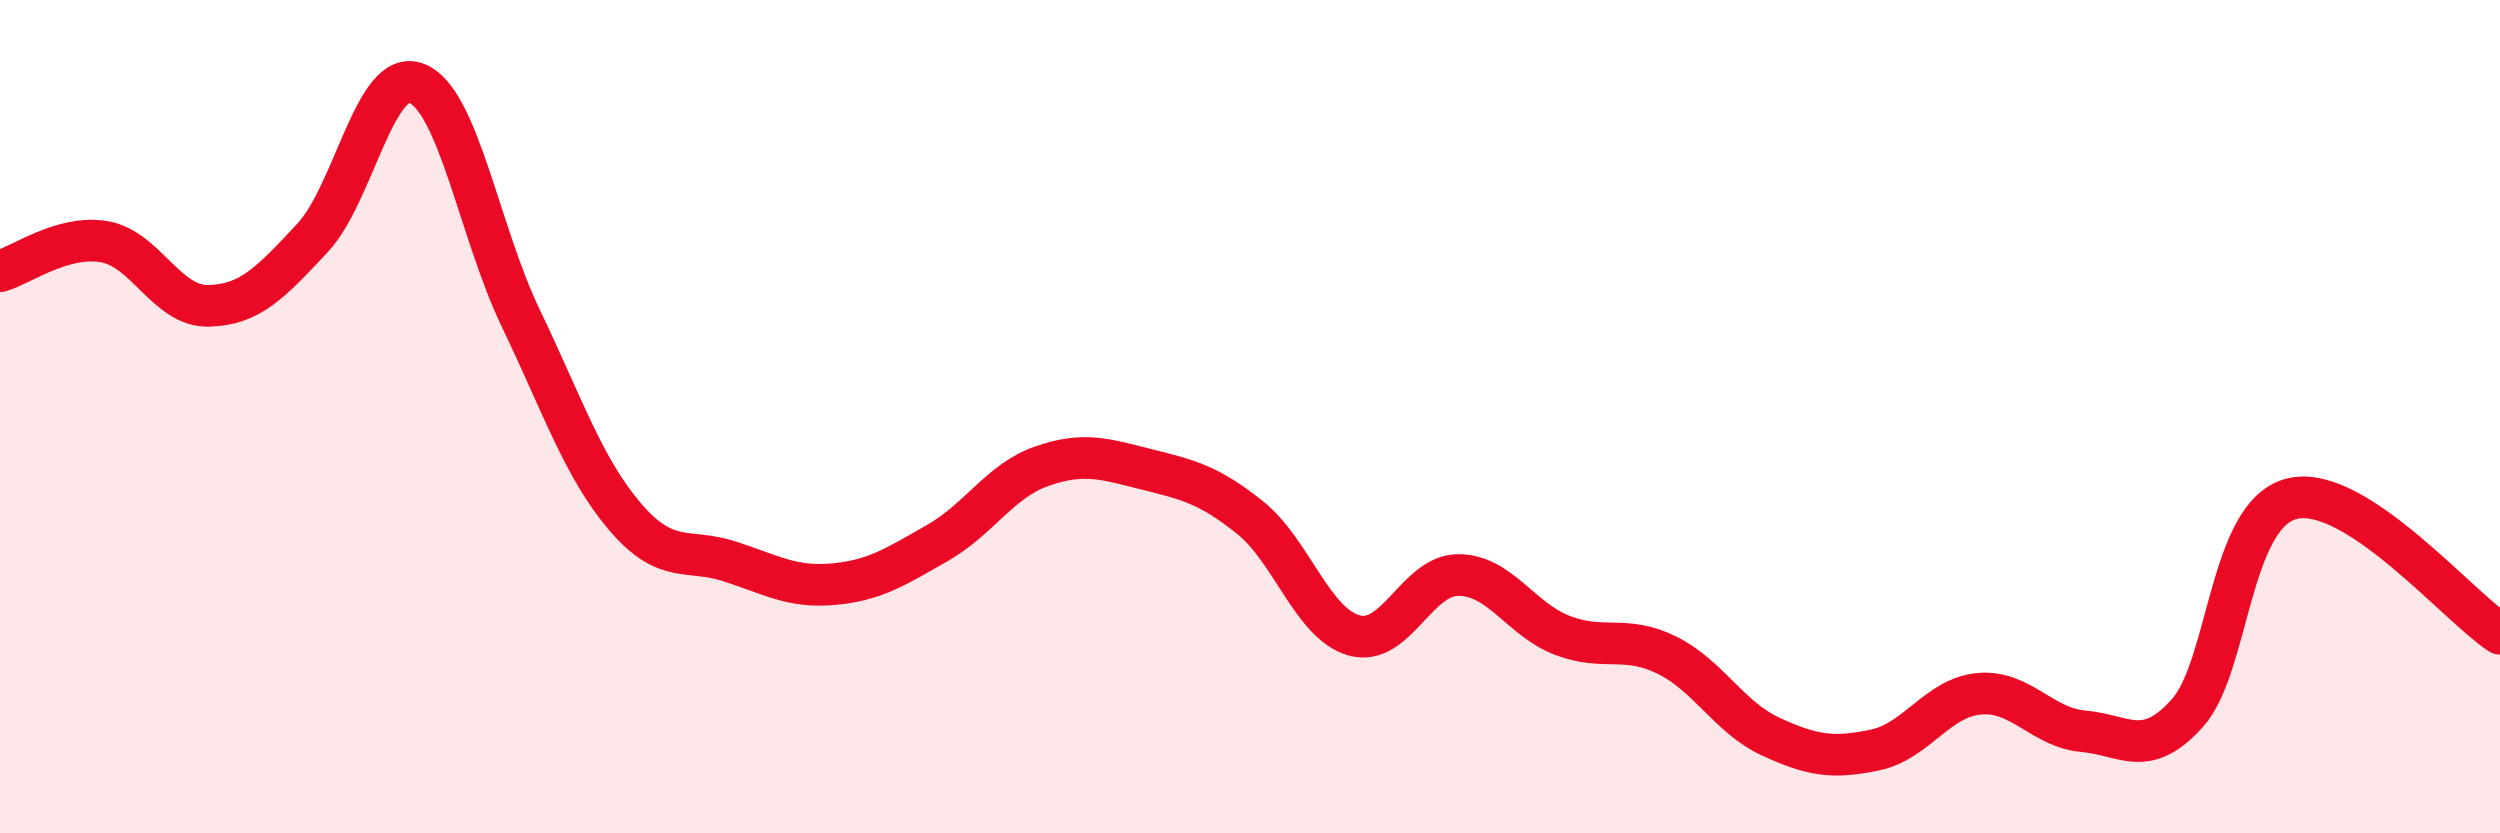 
    <svg width="60" height="20" viewBox="0 0 60 20" xmlns="http://www.w3.org/2000/svg">
      <path
        d="M 0,6.51 C 0.5,6.37 1.5,5.63 2.5,5.8 C 3.5,5.97 4,7.36 5,7.34 C 6,7.32 6.5,6.78 7.5,5.71 C 8.5,4.64 9,1.61 10,2 C 11,2.39 11.5,5.56 12.5,7.64 C 13.5,9.72 14,11.23 15,12.4 C 16,13.57 16.5,13.15 17.5,13.47 C 18.5,13.79 19,14.11 20,14.02 C 21,13.93 21.5,13.6 22.5,13.03 C 23.5,12.46 24,11.54 25,11.19 C 26,10.84 26.5,11.01 27.5,11.26 C 28.5,11.51 29,11.62 30,12.42 C 31,13.22 31.5,14.97 32.5,15.25 C 33.5,15.53 34,13.8 35,13.8 C 36,13.8 36.5,14.87 37.5,15.25 C 38.5,15.63 39,15.23 40,15.72 C 41,16.21 41.5,17.22 42.5,17.68 C 43.5,18.14 44,18.21 45,18 C 46,17.79 46.5,16.74 47.5,16.65 C 48.5,16.56 49,17.46 50,17.55 C 51,17.64 51.5,18.23 52.5,17.11 C 53.5,15.99 53.5,12.35 55,11.97 C 56.5,11.59 59,14.56 60,15.21L60 20L0 20Z"
        fill="#EB0A25"
        opacity="0.1"
        stroke-linecap="round"
        stroke-linejoin="round"
      />
      <path
        d="M 0,6.51 C 0.5,6.37 1.5,5.63 2.5,5.8 C 3.5,5.97 4,7.36 5,7.34 C 6,7.32 6.5,6.78 7.5,5.71 C 8.5,4.64 9,1.61 10,2 C 11,2.39 11.5,5.56 12.5,7.64 C 13.5,9.72 14,11.23 15,12.4 C 16,13.57 16.5,13.15 17.5,13.47 C 18.5,13.79 19,14.11 20,14.02 C 21,13.93 21.5,13.6 22.5,13.03 C 23.5,12.46 24,11.54 25,11.19 C 26,10.84 26.5,11.01 27.5,11.26 C 28.5,11.51 29,11.62 30,12.42 C 31,13.22 31.5,14.97 32.5,15.25 C 33.5,15.53 34,13.8 35,13.8 C 36,13.8 36.5,14.87 37.5,15.25 C 38.5,15.63 39,15.23 40,15.72 C 41,16.21 41.5,17.22 42.5,17.68 C 43.5,18.14 44,18.21 45,18 C 46,17.79 46.5,16.74 47.5,16.65 C 48.5,16.56 49,17.46 50,17.55 C 51,17.64 51.5,18.23 52.5,17.11 C 53.5,15.99 53.5,12.35 55,11.97 C 56.5,11.59 59,14.56 60,15.21"
        stroke="#EB0A25"
        stroke-width="1"
        fill="none"
        stroke-linecap="round"
        stroke-linejoin="round"
      />
    </svg>
  